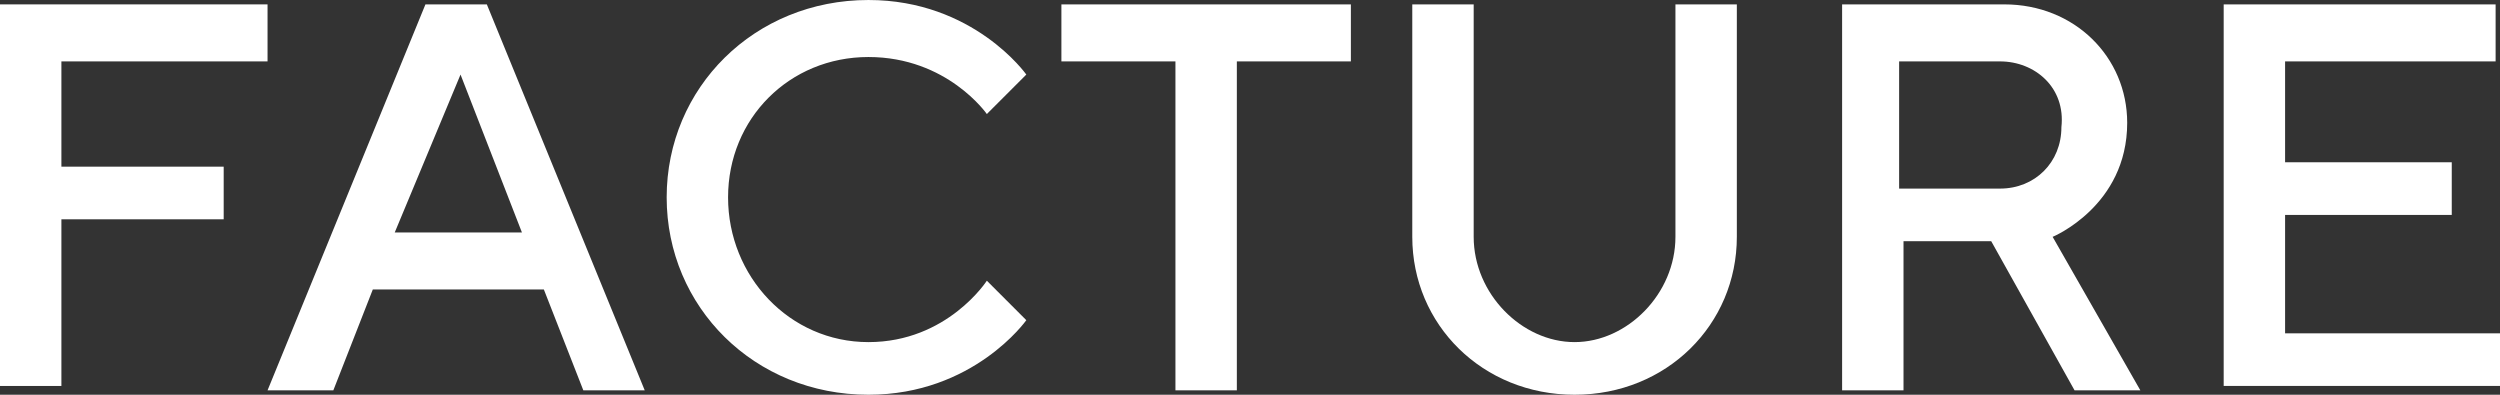 <?xml version="1.0" encoding="utf-8"?>
<!-- Generator: Adobe Illustrator 27.9.0, SVG Export Plug-In . SVG Version: 6.00 Build 0)  -->
<svg version="1.1" id="Ebene_1" xmlns="http://www.w3.org/2000/svg" xmlns:xlink="http://www.w3.org/1999/xlink" x="0px" y="0px"
	 viewBox="0 0 57 9" style="enable-background:new 0 0 57 9;" xml:space="preserve">
<rect x="0" y="0" width="57" height="9" fill="#333333" stroke="none"/>
<style type="text/css">
	.st0{fill:#FFFFFF;}
</style>
<g>
	<path class="st0" d="M6.1,0.1v1.3H1.4v2.4h3.7v1.2H1.4v3.8H0V0.1H6.1z"/>
	<path class="st0" d="M9.7,0.1h1.4l3.6,8.8h-1.4l-0.9-2.3H8.5L7.6,8.9H6.1L9.7,0.1z M9,5.3h2.9l-1.4-3.6L9,5.3z"/>
	<path class="st0" d="M23.4,1.7l-0.9,0.9c0,0-0.9-1.3-2.7-1.3c-1.8,0-3.2,1.4-3.2,3.2c0,1.8,1.4,3.3,3.2,3.3c1.8,0,2.7-1.4,2.7-1.4
		l0.9,0.9c0,0-1.2,1.7-3.6,1.7c-2.6,0-4.6-2-4.6-4.5c0-2.5,2-4.5,4.6-4.5C22.2,0,23.4,1.7,23.4,1.7z"/>
	<path class="st0" d="M30.8,0.1v1.3h-2.6v7.5h-1.4V1.4h-2.6V0.1H30.8z"/>
	<path class="st0" d="M38.2,5.4V0.1h1.4v5.3c0,2-1.6,3.6-3.7,3.6c-2.1,0-3.7-1.6-3.7-3.6V0.1h1.4v5.3c0,1.3,1.1,2.4,2.3,2.4
		C37.1,7.8,38.2,6.7,38.2,5.4z"/>
	<path class="st0" d="M42,0.1h3.7c1.6,0,2.8,1.2,2.8,2.7c0,1.9-1.7,2.6-1.7,2.6l2,3.5h-1.5l-1.9-3.4h-2v3.4H42V0.1z M45.6,1.4h-2.3
		v2.9h2.3c0.8,0,1.4-0.6,1.4-1.4C47.1,2,46.4,1.4,45.6,1.4z"/>
	<path class="st0" d="M57,7.6v1.2h-6.3V0.1h6.2v1.3h-4.8v2.3h3.8v1.2h-3.8v2.7H57z"/>
</g>
</svg>
